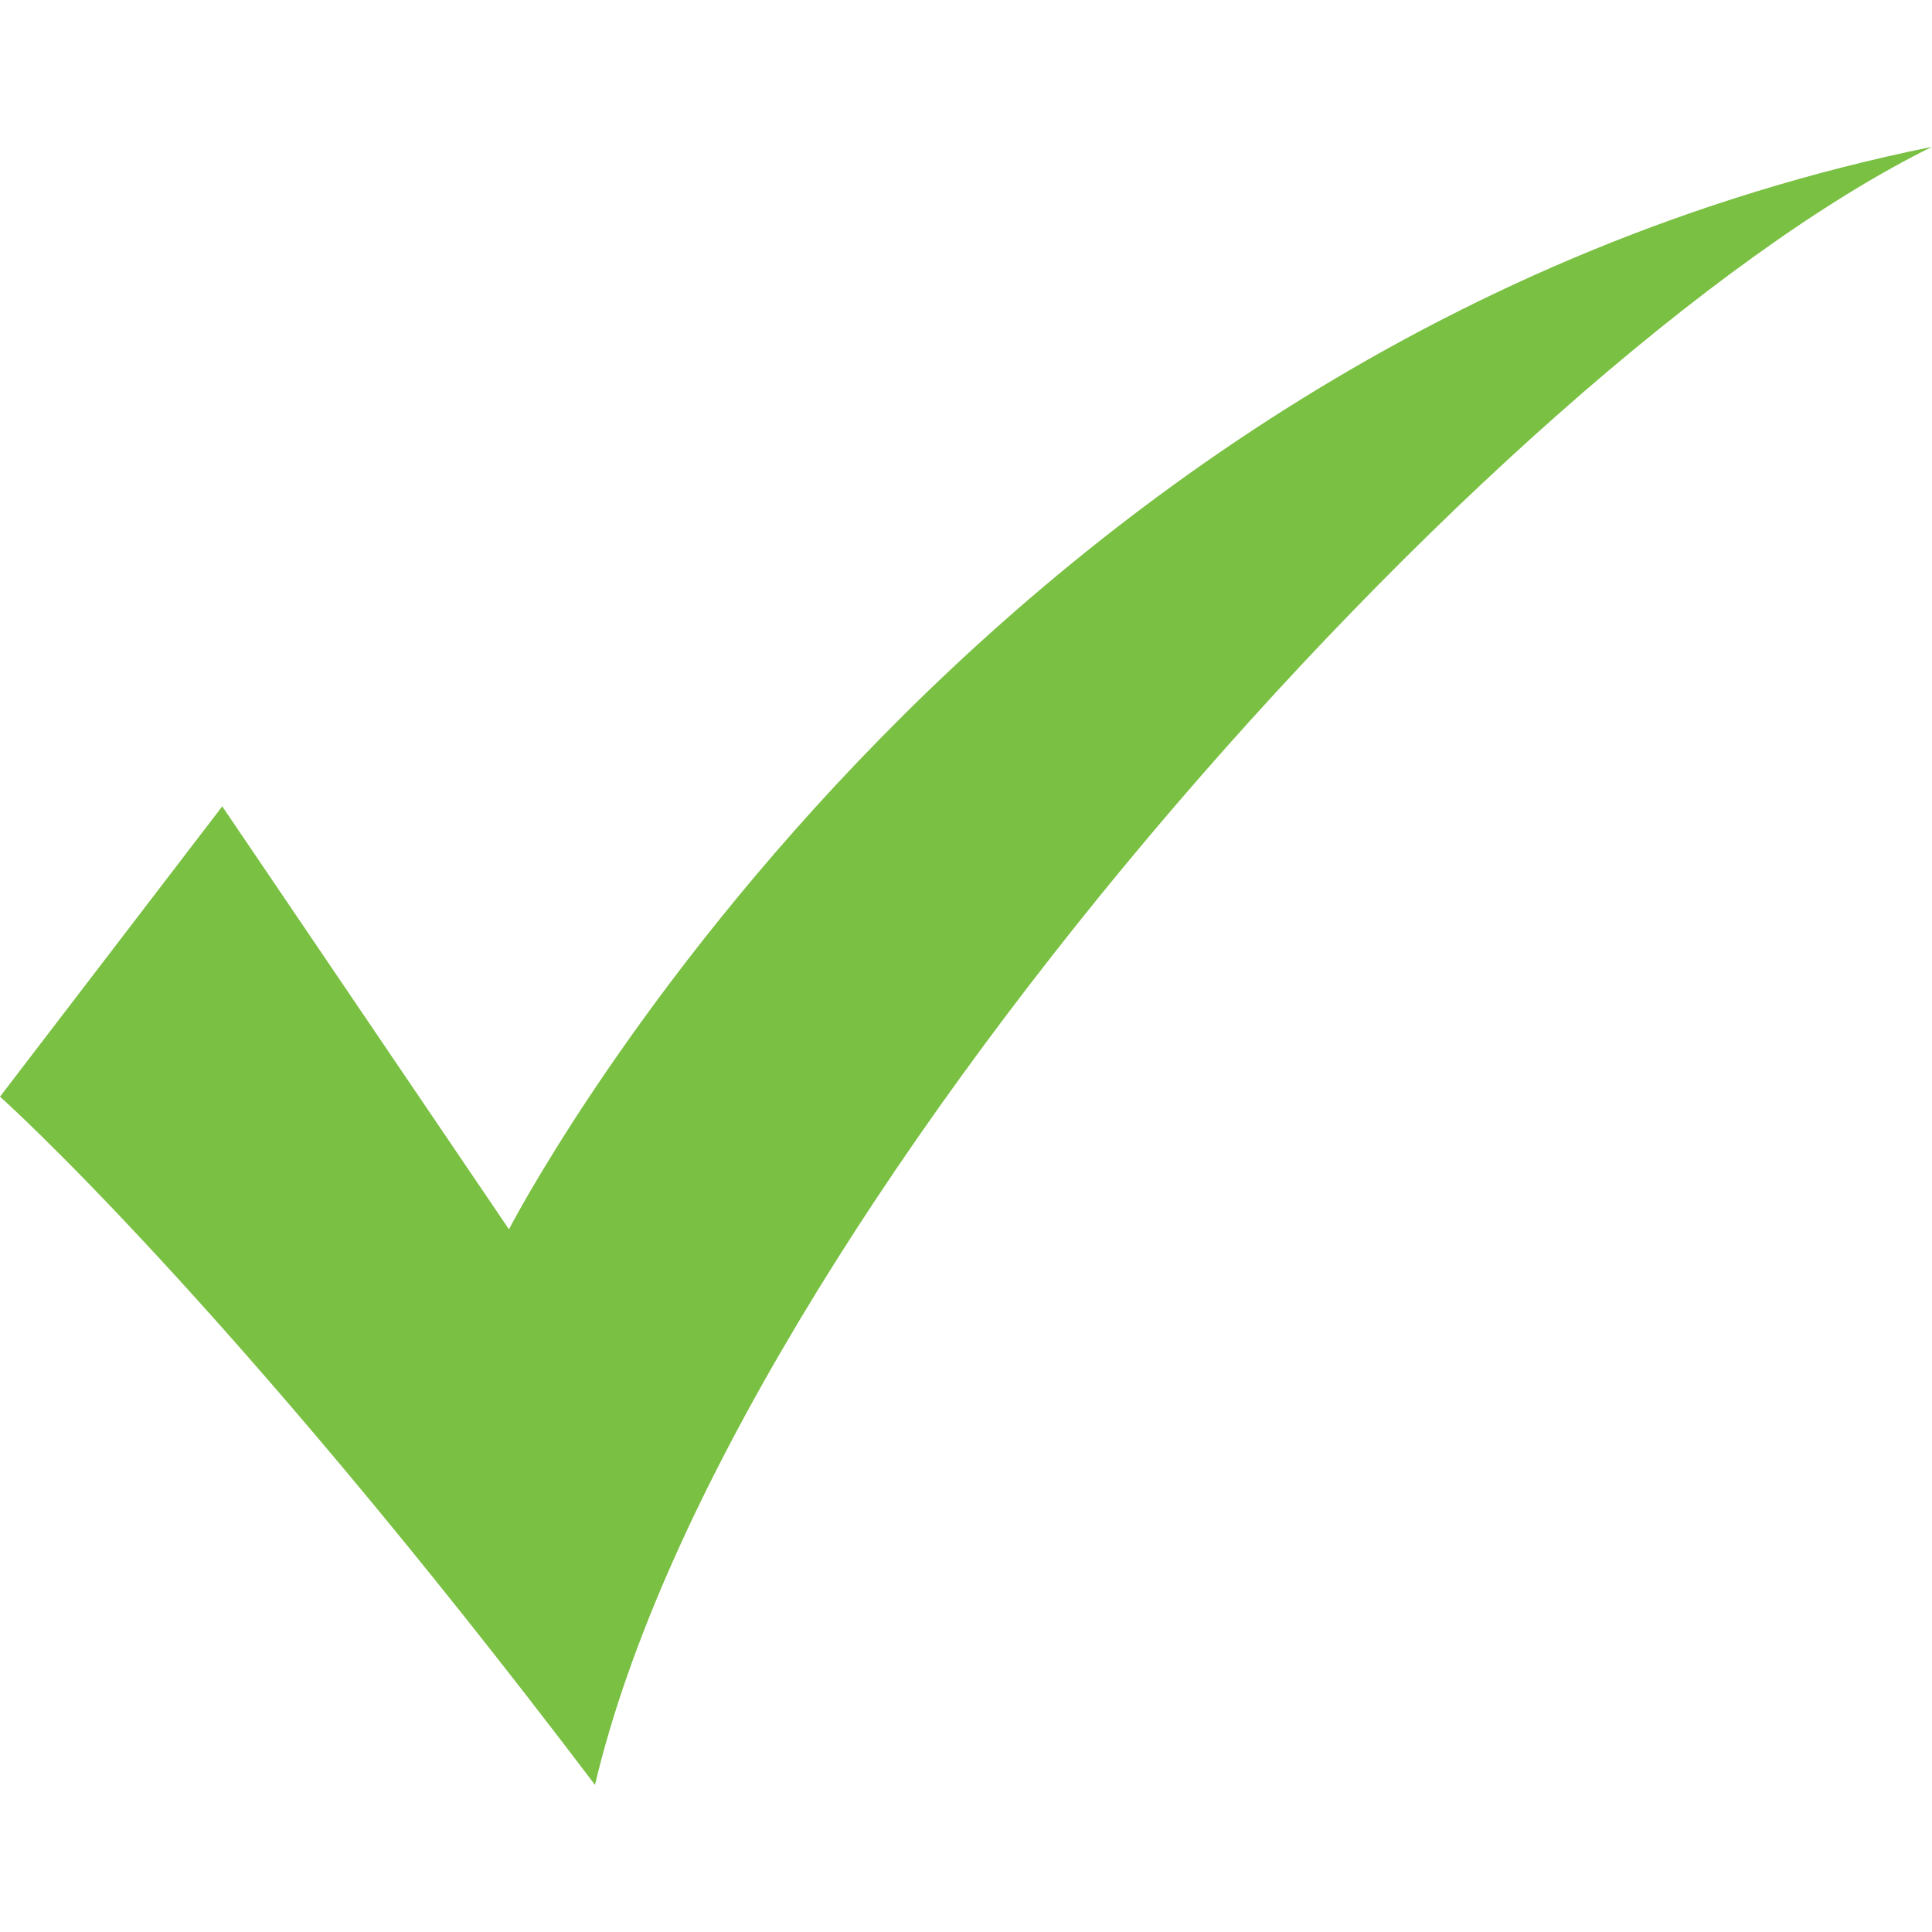<svg xmlns="http://www.w3.org/2000/svg" xmlns:xlink="http://www.w3.org/1999/xlink" width="200" zoomAndPan="magnify" viewBox="0 0 150 150" height="200" preserveAspectRatio="xMidYMid meet" version="1.0"><defs><clipPath id="81a6f11e74"><path d="M 0 11.344 L 150 11.344 L 150 138.844 L 0 138.844 Z M 0 11.344 " clip-rule="nonzero"/></clipPath></defs><g clip-path="url(#81a6f11e74)"><path fill="#7ac043" d="M 0 85.145 L 17.254 62.605 L 39.516 95.445 C 39.516 95.445 74.859 26.703 150 11.398 C 116.242 28.055 56.512 94.828 46.195 138.578 C 17.531 100.73 0 85.145 0 85.145 " fill-opacity="1" fill-rule="nonzero"/></g></svg>